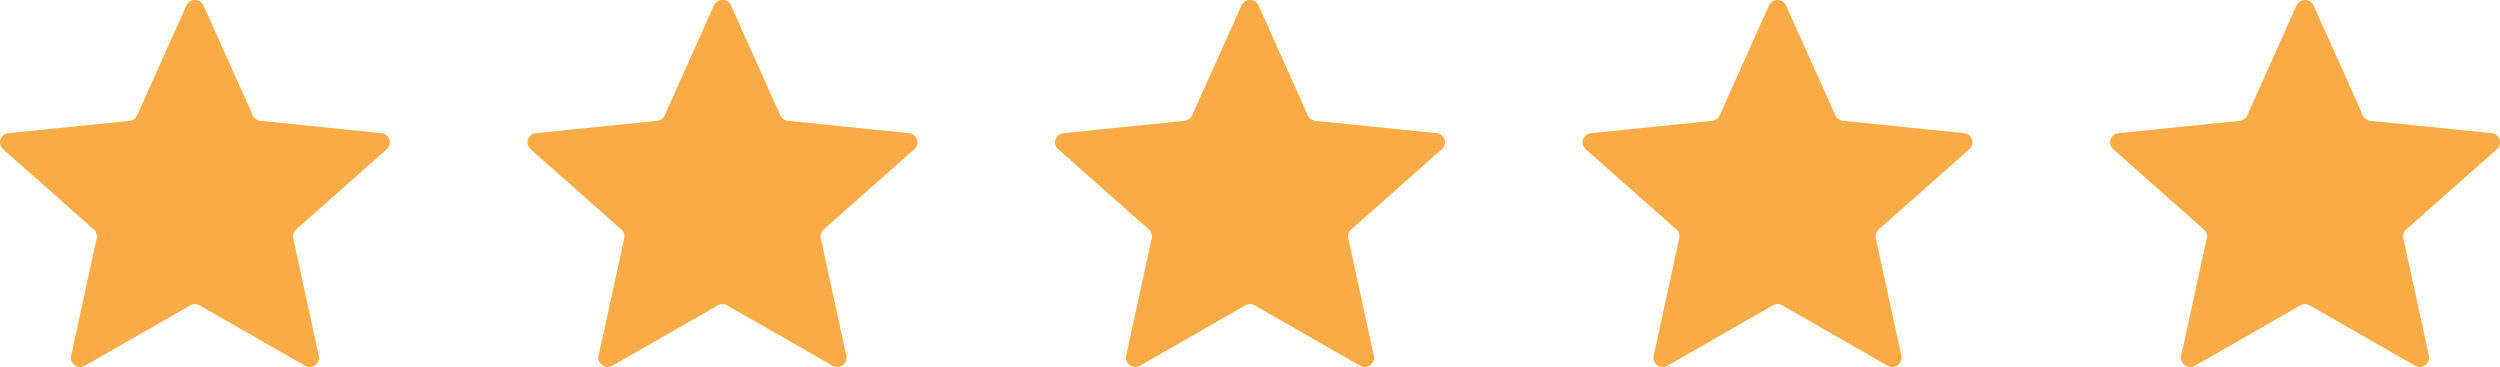 <svg width="218" height="32" fill="none" xmlns="http://www.w3.org/2000/svg"><path d="M16.254.48c.287-.64 1.205-.64 1.492 0l4.298 9.583a.815.815 0 0 0 .662.475l10.56 1.073c.705.072.989.934.462 1.4l-7.905 6.997a.799.799 0 0 0-.253.769l2.23 10.247c.148.683-.595 1.216-1.207.865l-9.184-5.26a.825.825 0 0 0-.818 0l-9.184 5.26c-.612.35-1.355-.182-1.206-.865L8.43 20.777a.799.799 0 0 0-.253-.769L.272 13.012c-.527-.467-.243-1.33.461-1.4l10.561-1.074a.815.815 0 0 0 .662-.475L16.254.479ZM62.254.48c.287-.64 1.205-.64 1.492 0l4.298 9.583a.815.815 0 0 0 .662.475l10.56 1.073c.705.072.989.934.462 1.4l-7.905 6.997a.799.799 0 0 0-.253.769l2.23 10.247c.148.683-.595 1.216-1.207.865l-9.184-5.26a.825.825 0 0 0-.818 0l-9.184 5.26c-.612.35-1.355-.182-1.206-.865l2.229-10.247a.799.799 0 0 0-.253-.769l-7.905-6.996c-.527-.467-.243-1.33.461-1.4l10.561-1.074a.815.815 0 0 0 .662-.475L62.254.479ZM108.254.48c.287-.64 1.205-.64 1.492 0l4.298 9.583a.814.814 0 0 0 .662.475l10.561 1.073c.704.072.988.934.461 1.4l-7.905 6.997a.8.8 0 0 0-.253.769l2.229 10.247c.149.683-.594 1.216-1.206.865l-9.184-5.26a.823.823 0 0 0-.818 0l-9.183 5.26c-.613.35-1.356-.182-1.207-.865l2.229-10.247a.8.8 0 0 0-.253-.769l-7.905-6.996c-.527-.467-.243-1.33.461-1.4l10.561-1.074a.814.814 0 0 0 .662-.475l4.298-9.584ZM154.254.48c.287-.64 1.205-.64 1.492 0l4.298 9.583a.814.814 0 0 0 .662.475l10.561 1.073c.704.072.988.934.461 1.4l-7.905 6.997a.8.8 0 0 0-.253.769l2.229 10.247c.149.683-.594 1.216-1.206.865l-9.184-5.26a.823.823 0 0 0-.818 0l-9.184 5.26c-.612.35-1.355-.182-1.206-.865l2.229-10.247a.8.8 0 0 0-.253-.769l-7.905-6.996c-.527-.467-.243-1.33.461-1.4l10.561-1.074a.814.814 0 0 0 .662-.475l4.298-9.584ZM200.254.48c.287-.64 1.205-.64 1.492 0l4.298 9.583a.814.814 0 0 0 .662.475l10.561 1.073c.704.072.988.934.461 1.4l-7.905 6.997a.8.8 0 0 0-.253.769l2.229 10.247c.149.683-.594 1.216-1.206.865l-9.184-5.26a.823.823 0 0 0-.818 0l-9.184 5.26c-.612.35-1.355-.182-1.206-.865l2.229-10.247a.8.8 0 0 0-.253-.769l-7.905-6.996c-.527-.467-.243-1.33.461-1.4l10.561-1.074a.814.814 0 0 0 .662-.475l4.298-9.584Z" fill="#FAAB45"/></svg>